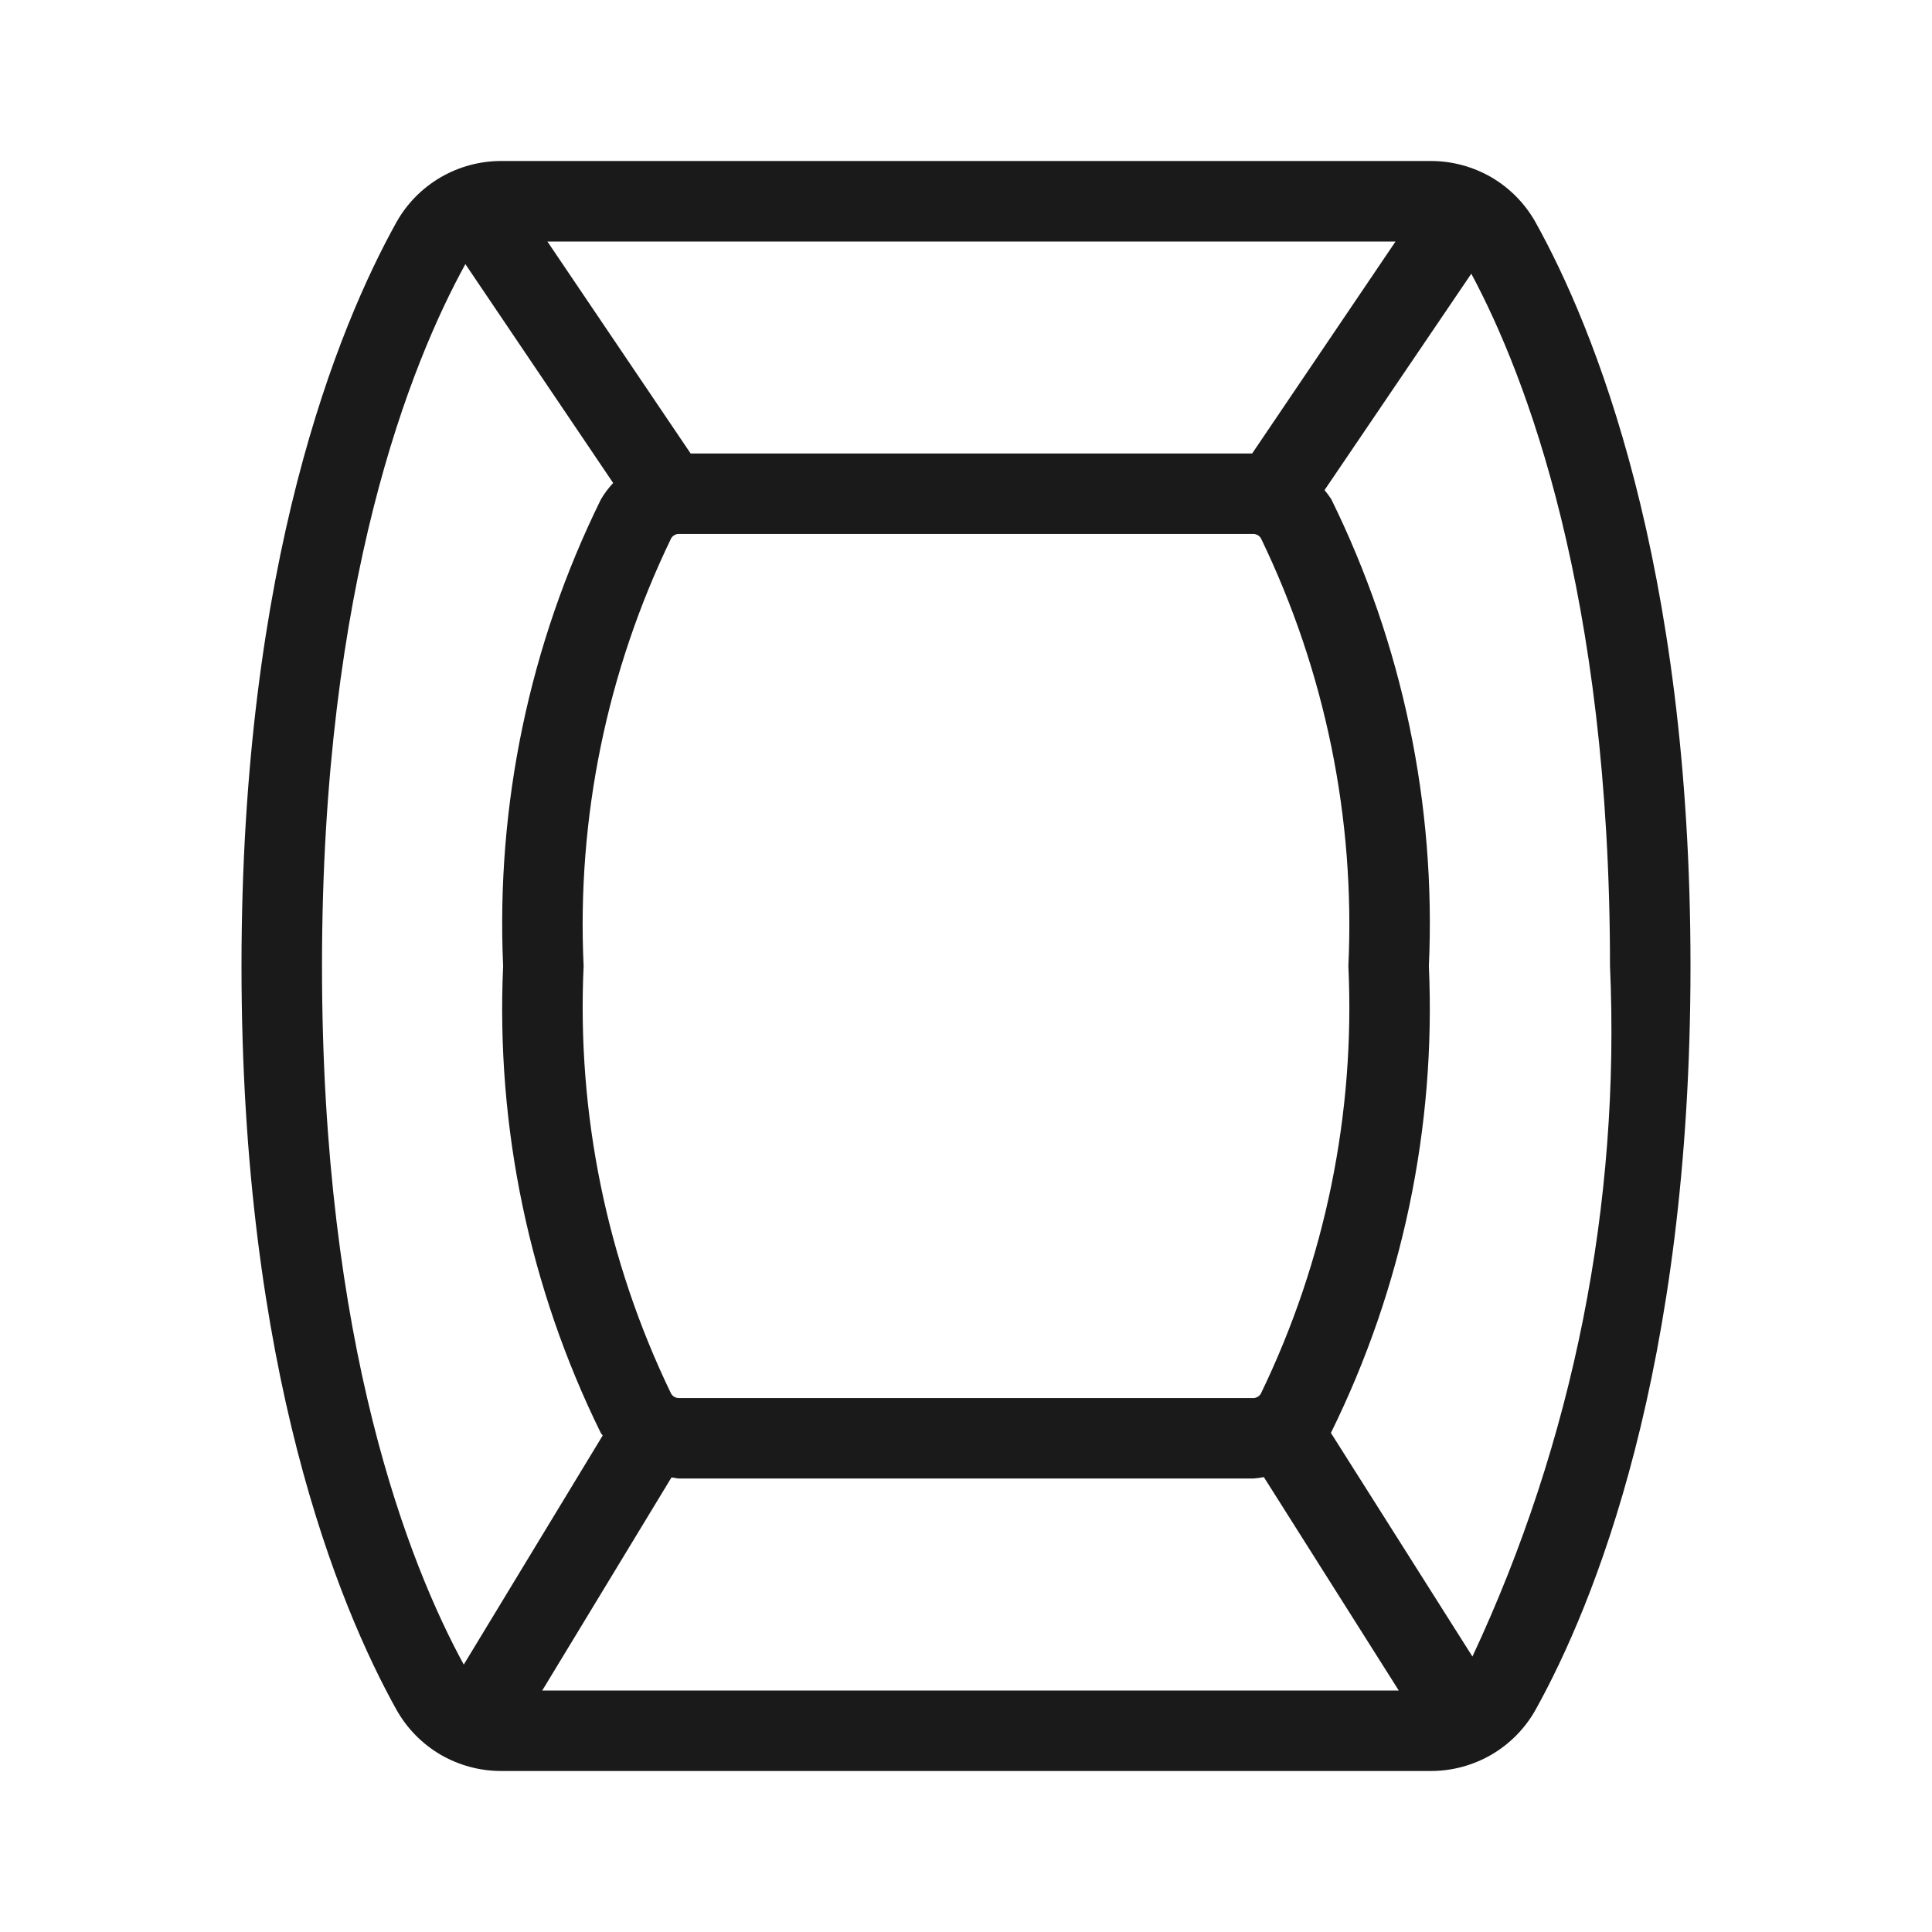 <svg width="24" height="24" viewBox="0 0 24 24" fill="none" xmlns="http://www.w3.org/2000/svg">
<path d="M19.075 2.761C18.945 2.529 18.755 2.336 18.526 2.202C18.296 2.069 18.035 1.999 17.769 2H6.231C5.965 1.999 5.704 2.069 5.475 2.202C5.245 2.336 5.055 2.528 4.925 2.76C4.206 4.054 3 6.976 3 12C3 17.024 4.206 19.946 4.925 21.239C5.055 21.471 5.245 21.664 5.474 21.798C5.704 21.931 5.965 22.001 6.231 22H17.769C18.035 22.001 18.296 21.931 18.526 21.798C18.755 21.664 18.945 21.472 19.075 21.24C19.794 19.946 21 17.024 21 12C21 6.976 19.794 4.054 19.075 2.761ZM8.341 18.354C8.373 18.354 8.404 18.367 8.441 18.367H15.567C15.612 18.364 15.656 18.358 15.7 18.349L17.376 21H6.736L8.341 18.354ZM15.662 17.314C15.652 17.331 15.637 17.345 15.619 17.354C15.602 17.364 15.582 17.368 15.562 17.367H8.437C8.417 17.368 8.397 17.363 8.38 17.354C8.362 17.344 8.347 17.33 8.337 17.313C7.538 15.66 7.165 13.834 7.25 12C7.164 10.166 7.538 8.339 8.338 6.686C8.348 6.669 8.363 6.655 8.381 6.646C8.398 6.636 8.418 6.632 8.438 6.633H15.564C15.584 6.632 15.604 6.637 15.621 6.646C15.639 6.656 15.654 6.67 15.664 6.687C16.462 8.34 16.836 10.166 16.75 12C16.836 13.834 16.462 15.661 15.662 17.314ZM15.555 5.633H8.579L6.8 3H17.336L15.555 5.633ZM4 12C4 7.242 5.107 4.507 5.781 3.281L7.617 6C7.558 6.062 7.507 6.131 7.464 6.205C6.578 8.004 6.161 9.997 6.25 12C6.16 14.005 6.577 15.999 7.463 17.8C7.47 17.812 7.48 17.821 7.487 17.832L5.761 20.678C5.084 19.436 4 16.712 4 12ZM18.291 20.578L16.533 17.8C17.421 16 17.839 14.005 17.75 12C17.84 9.995 17.423 8.001 16.537 6.2C16.511 6.161 16.484 6.124 16.454 6.088L18.277 3.4C18.955 4.666 20 7.371 20 12C20.131 14.955 19.545 17.899 18.291 20.578V20.578Z" fill="#1A1A1A"/>
</svg>
